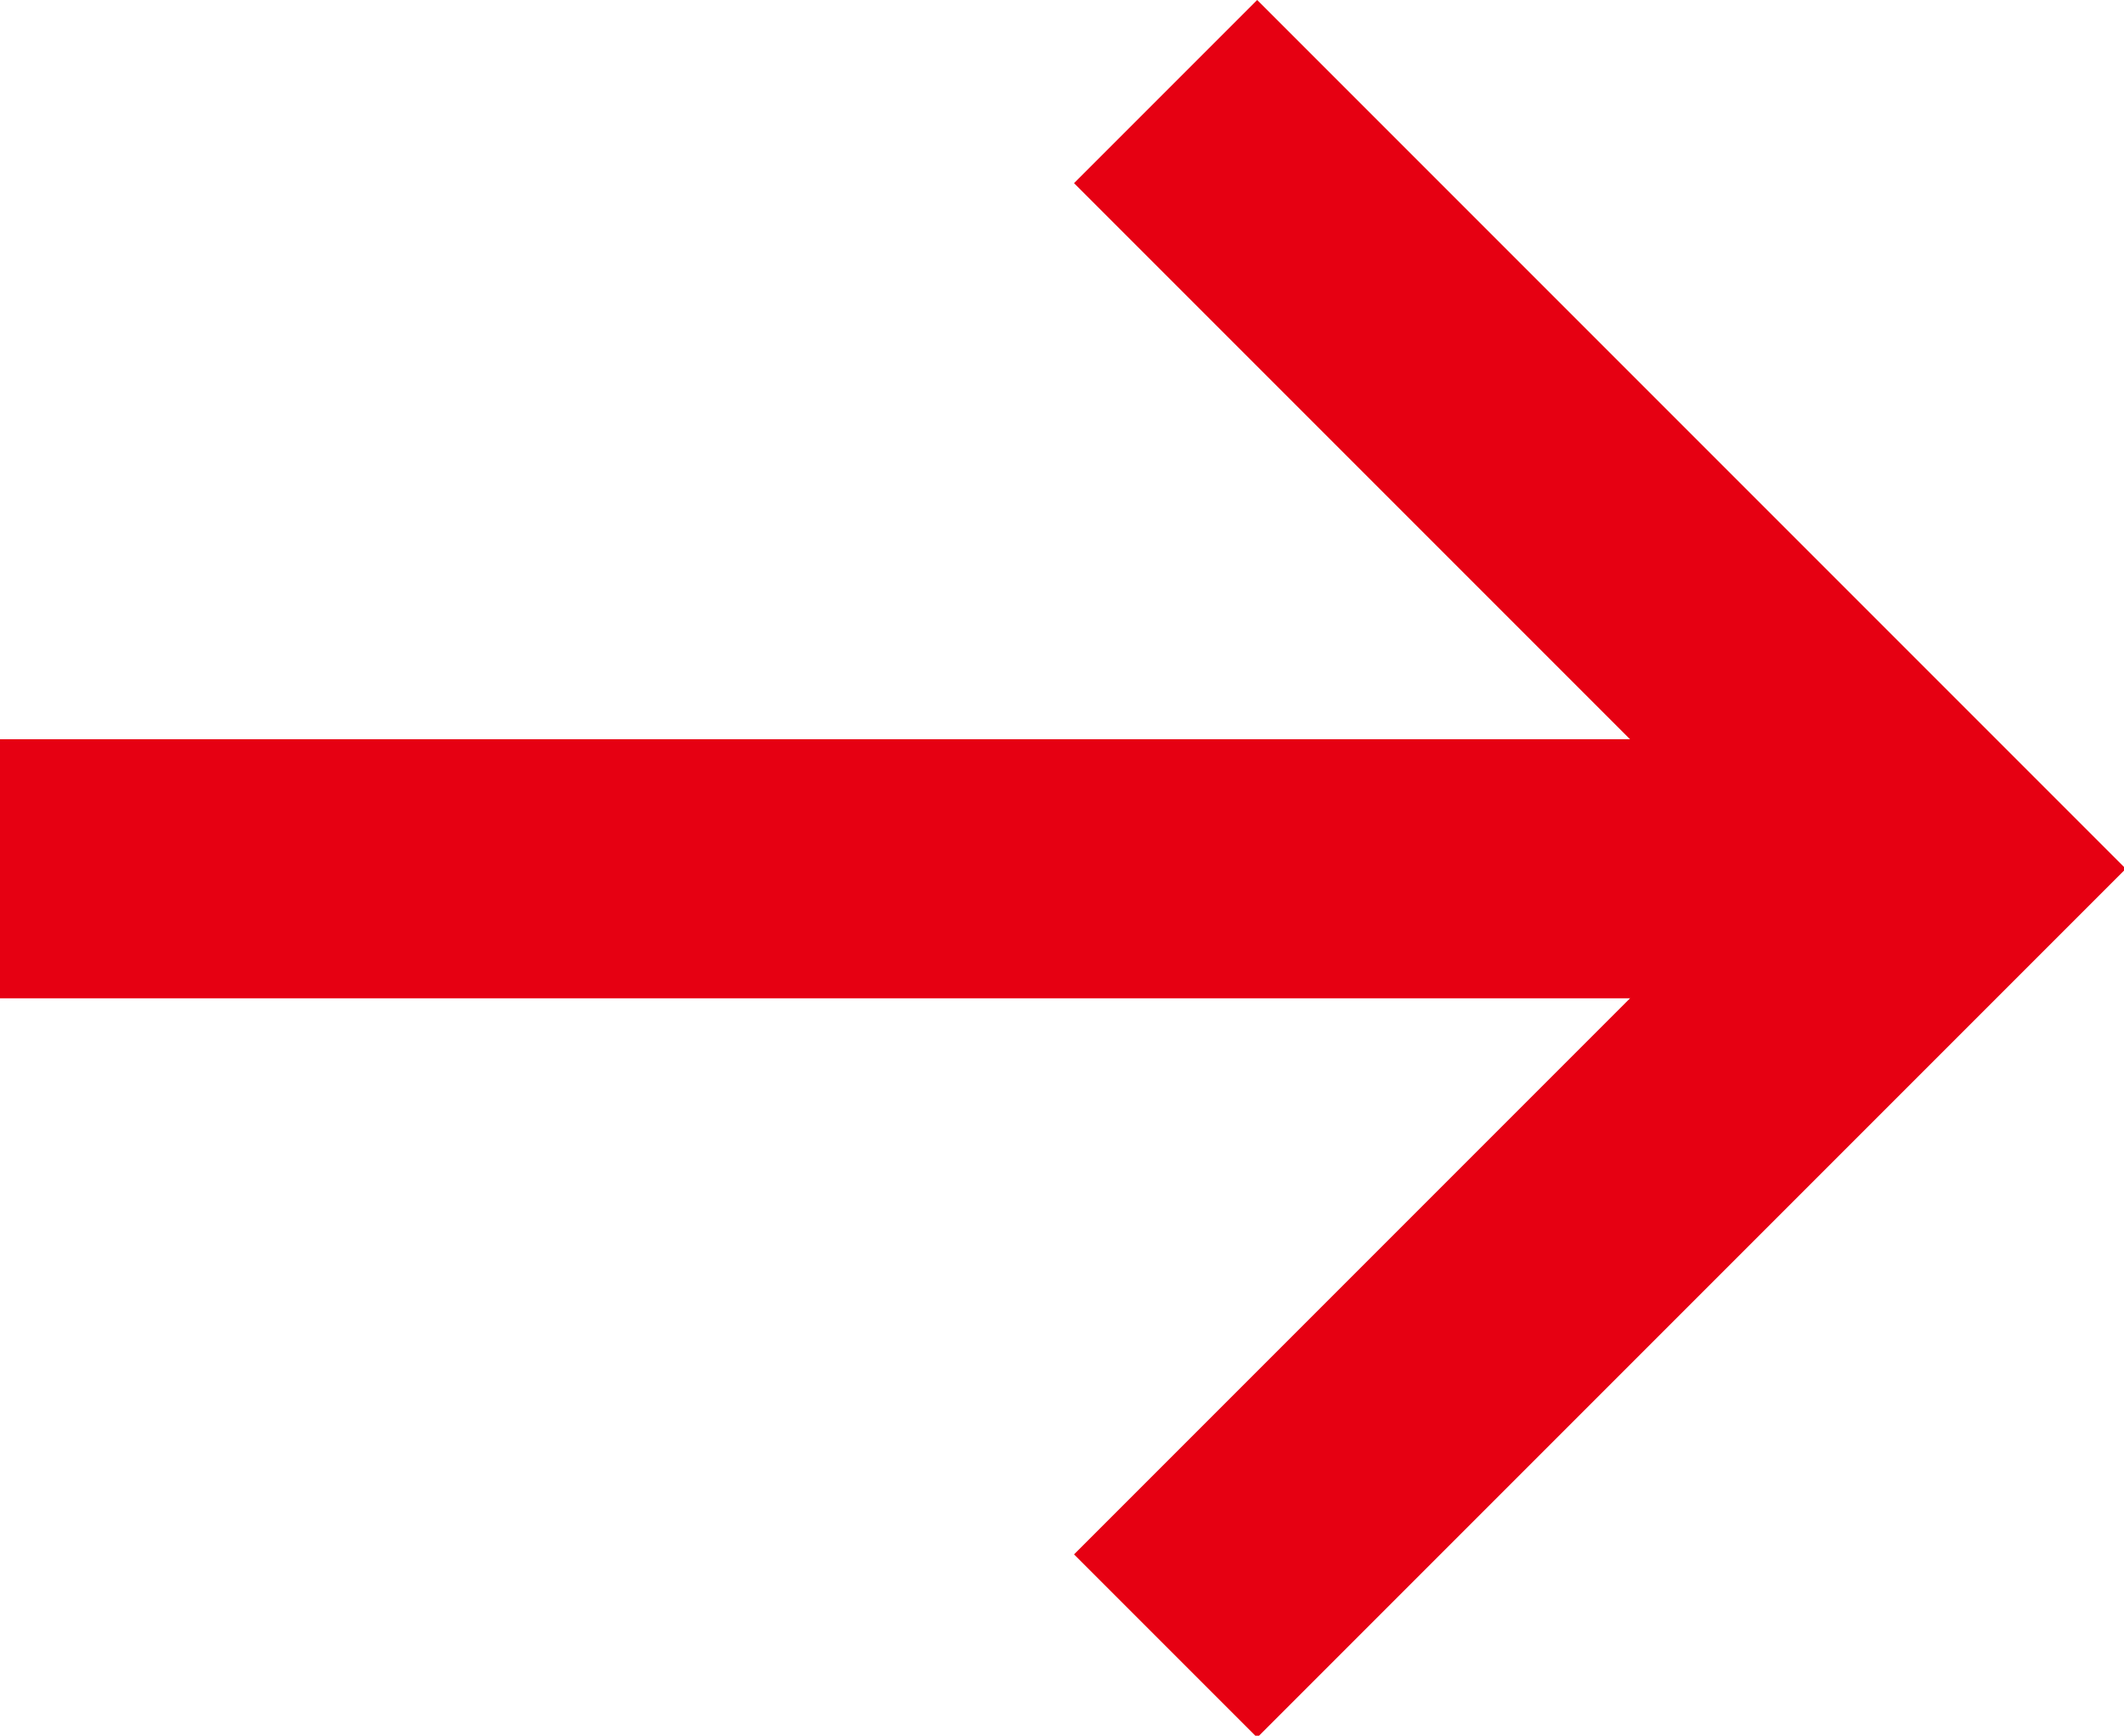 <?xml version="1.0" encoding="utf-8"?>
<!-- Generator: Adobe Illustrator 24.2.1, SVG Export Plug-In . SVG Version: 6.00 Build 0)  -->
<svg version="1.1" id="レイヤー_1" xmlns="http://www.w3.org/2000/svg" xmlns:xlink="http://www.w3.org/1999/xlink" x="0px"
	 y="0px" width="16.4px" height="13.4px" viewBox="0 0 16.4 13.4" style="enable-background:new 0 0 16.4 13.4;"
	 xml:space="preserve">
<style type="text/css">
	.st0{fill:none;stroke:#E60012;stroke-width:2;}
</style>
<g id="グループ_21081" transform="translate(-335 -87.293)">
	<path id="パス_14775" class="st0" d="M344,88l6,6l-6,6"/>
	<path id="パス_14774" class="st0" d="M335,94h15"/>
</g>
</svg>
